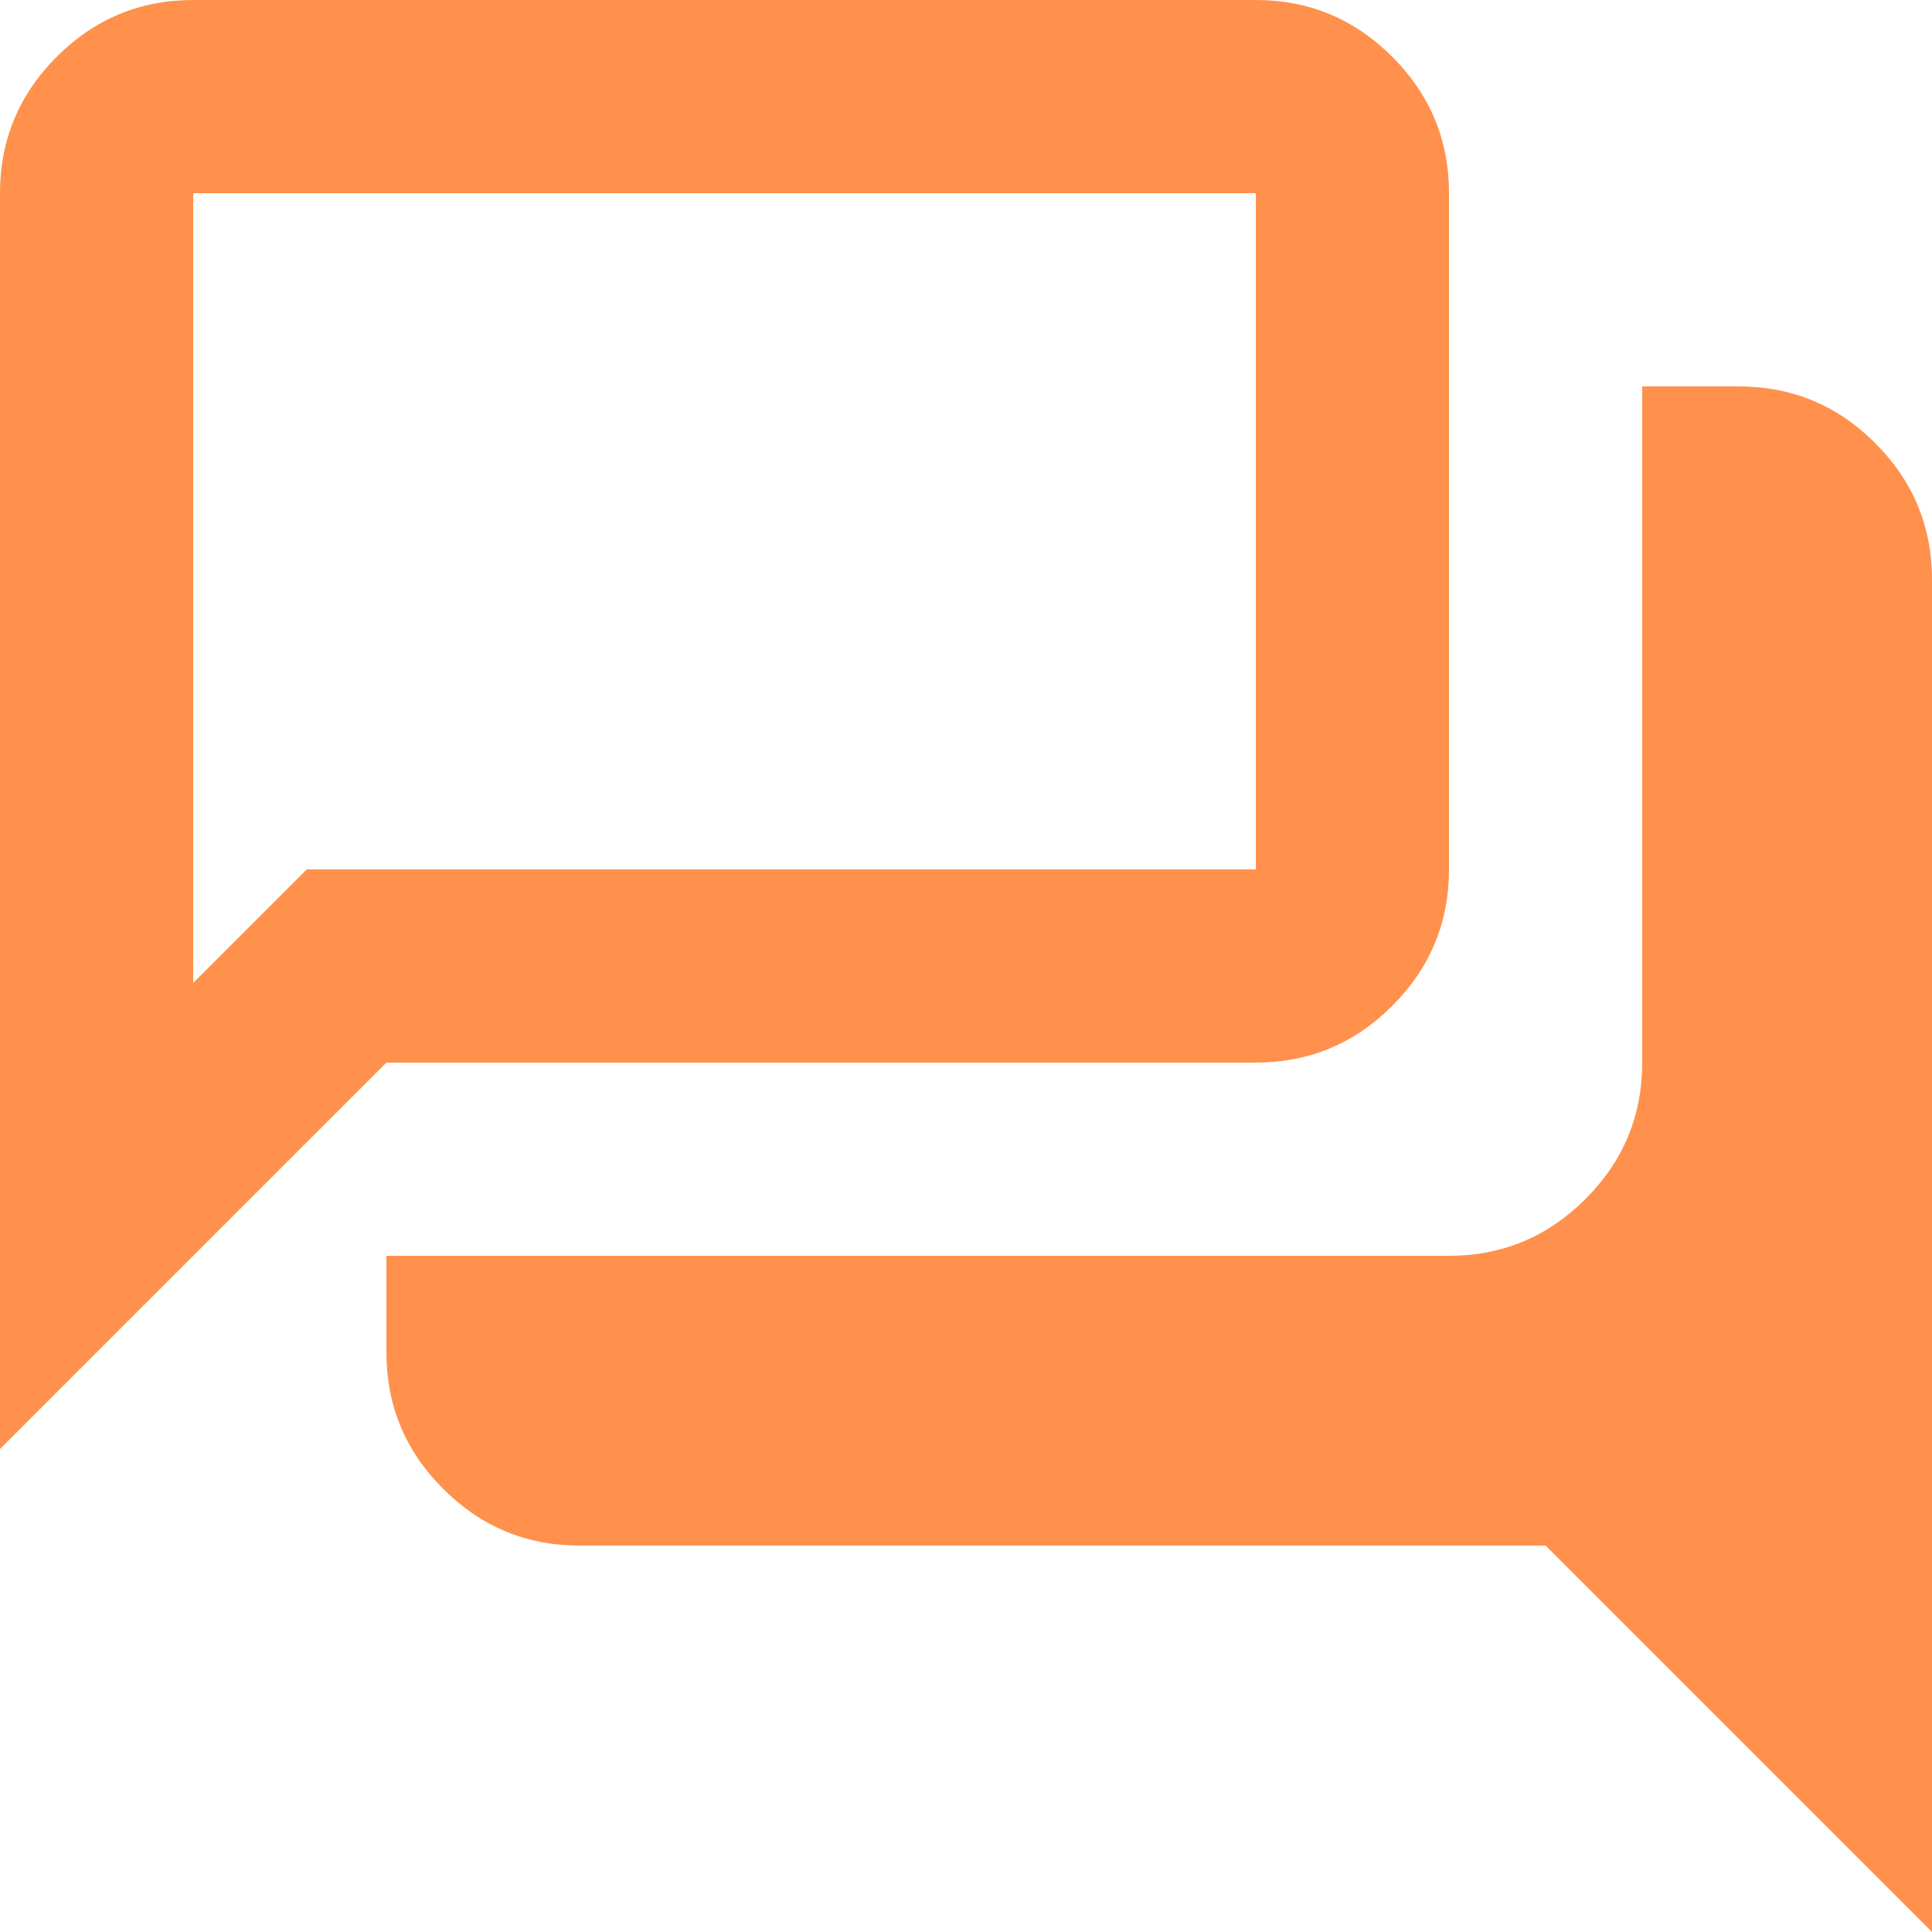 <svg xmlns="http://www.w3.org/2000/svg" width="40" height="40" viewBox="0 0 40 40" fill="none"><path d="M40 40L32 32H12C10.9 32 9.958 31.608 9.175 30.825C8.392 30.042 8 29.1 8 28V26H30C31.1 26 32.042 25.608 32.825 24.825C33.608 24.042 34 23.1 34 22V8H36C37.1 8 38.042 8.392 38.825 9.175C39.608 9.958 40 10.9 40 12V40ZM4 20.35L6.35 18H26V4H4V20.35ZM0 30V4C0 2.9 0.392 1.958 1.175 1.175C1.958 0.392 2.9 0 4 0H26C27.1 0 28.042 0.392 28.825 1.175C29.608 1.958 30 2.9 30 4V18C30 19.1 29.608 20.042 28.825 20.825C28.042 21.608 27.1 22 26 22H8L0 30Z" fill="#FF914D"></path></svg>